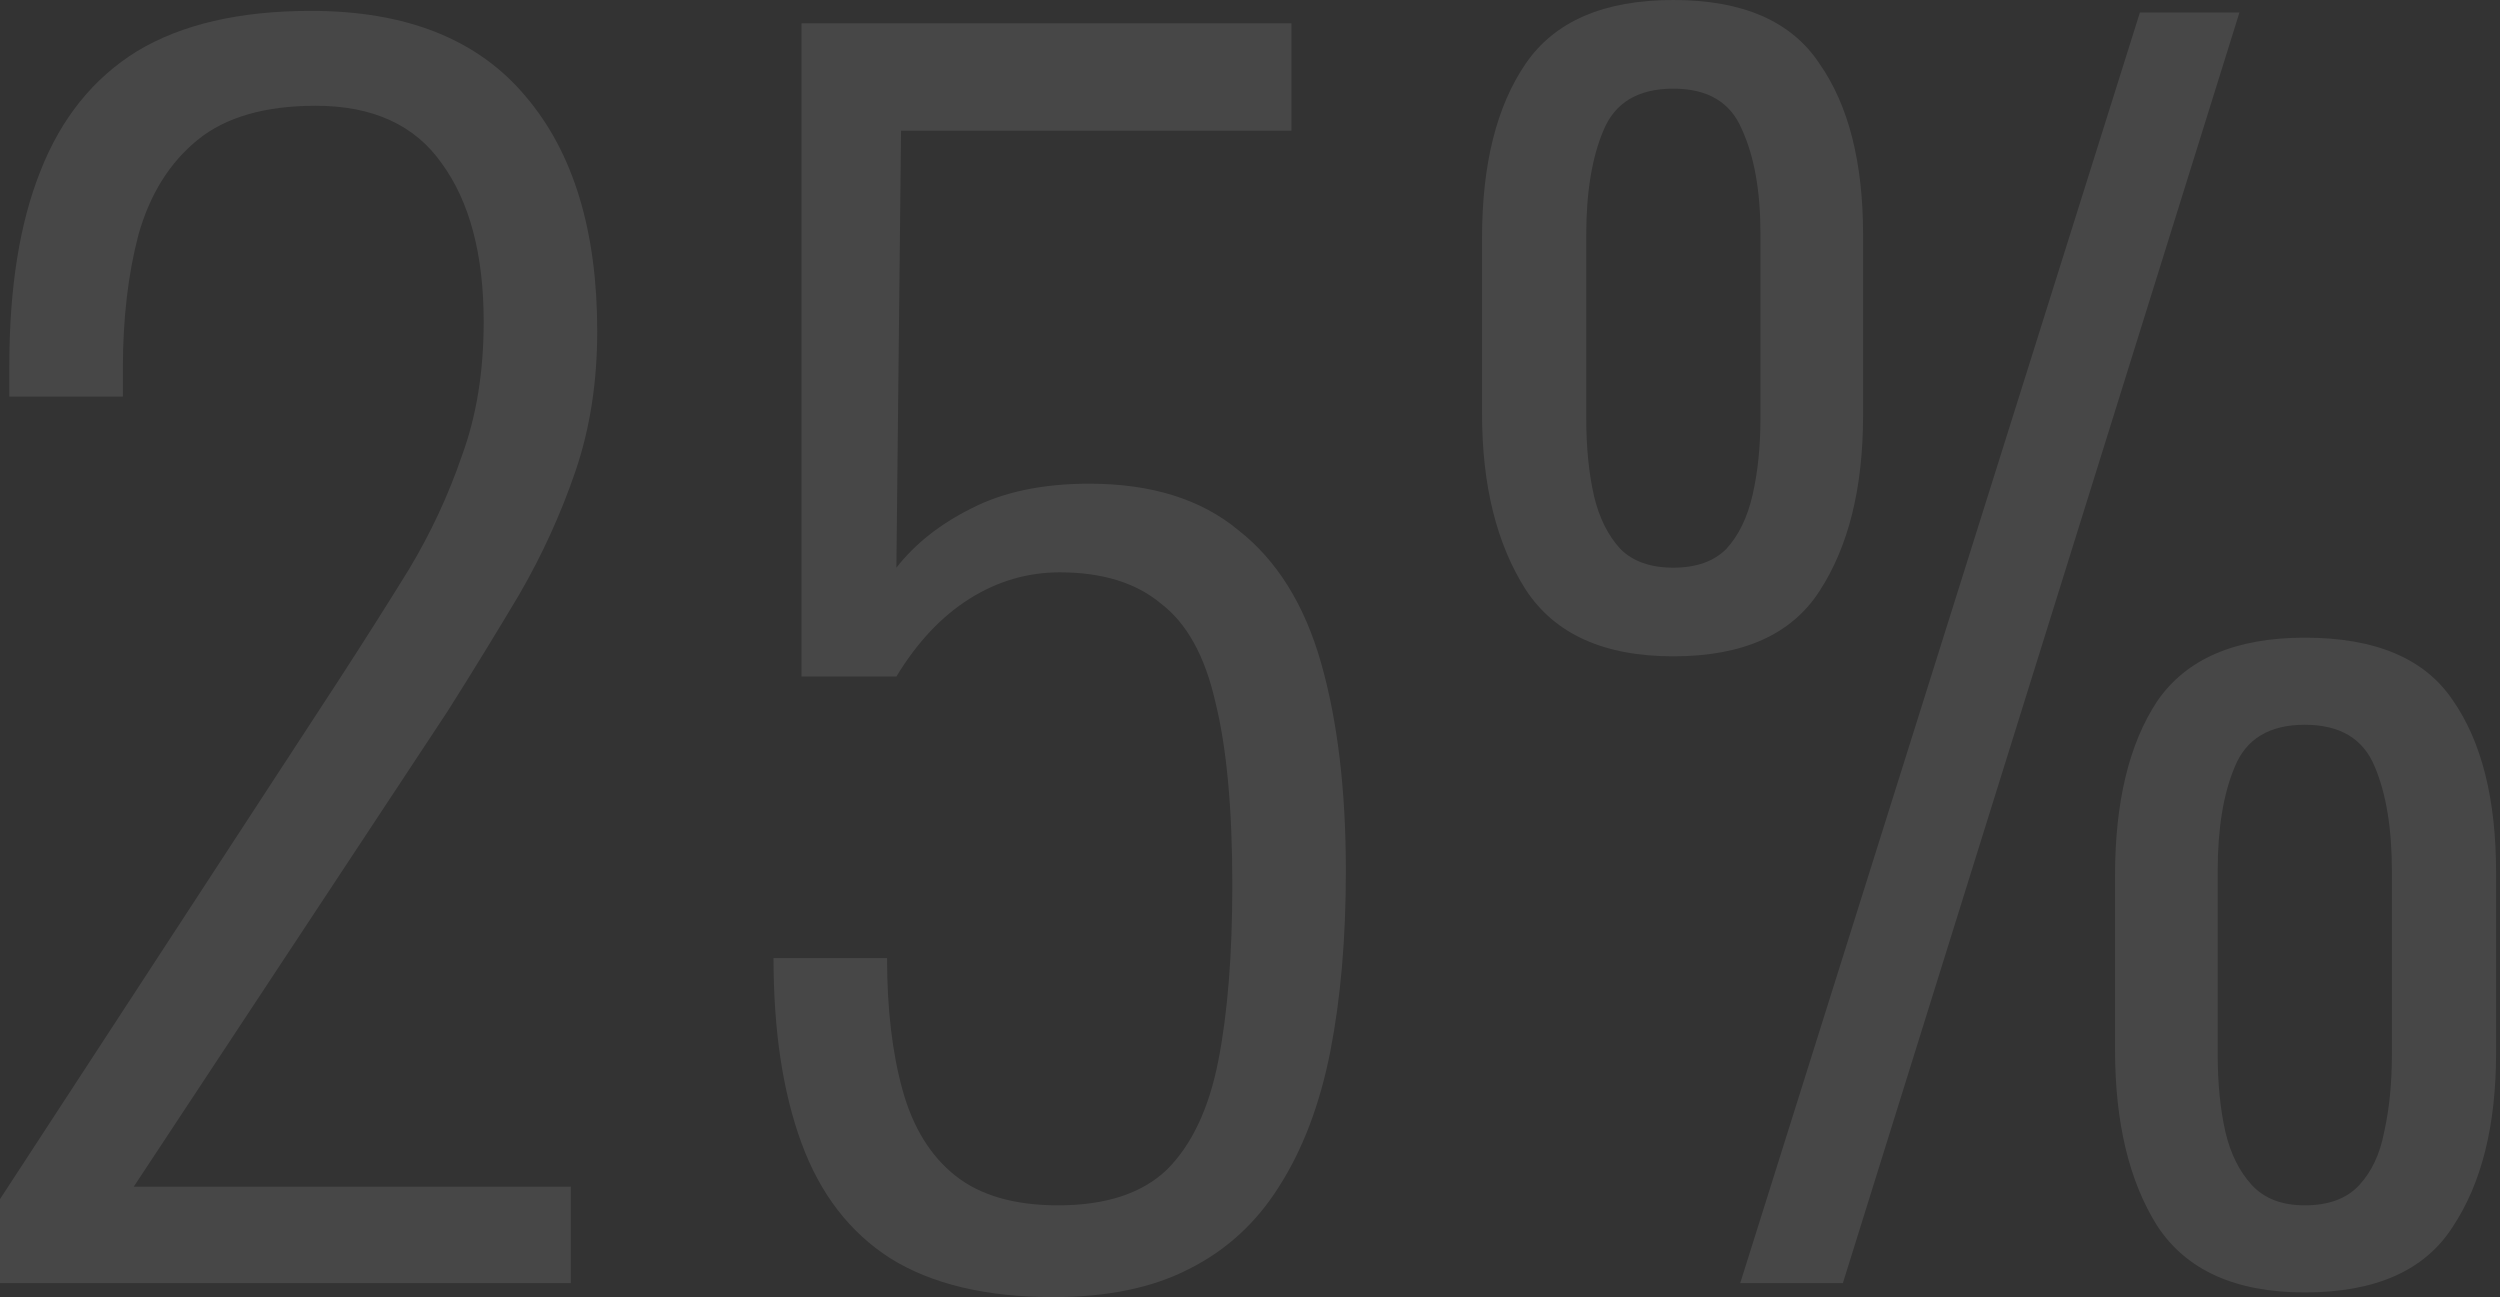 <svg width="345" height="179" viewBox="0 0 345 179" fill="none" xmlns="http://www.w3.org/2000/svg">
<rect x="0" y="0" width="345" height="179" fill="#333333" stroke="none"/>
<path d="M0 177.068V165.478L46.789 93.793C50.223 88.498 53.442 83.419 56.447 78.554C59.452 73.546 61.885 68.323 63.745 62.886C65.748 57.449 66.749 51.296 66.749 44.428C66.749 35.127 64.818 27.83 60.954 22.536C57.234 17.242 51.439 14.595 43.569 14.595C36.558 14.595 31.121 16.169 27.258 19.317C23.395 22.464 20.676 26.828 19.102 32.409C17.671 37.846 16.956 43.999 16.956 50.867V54.73H1.288V50.438C1.288 39.706 2.719 30.763 5.58 23.609C8.442 16.312 12.878 10.803 18.887 7.083C25.04 3.363 33.053 1.502 42.926 1.502C56.09 1.502 65.962 5.437 72.544 13.307C79.126 21.034 82.417 31.837 82.417 45.716C82.417 52.727 81.416 59.166 79.412 65.032C77.409 70.899 74.834 76.551 71.686 81.988C68.538 87.282 65.247 92.648 61.813 98.085L18.458 163.761H78.769V177.068H0Z" fill="white" fill-opacity="0.1"/>
<path d="M145.379 179C136.078 179 128.566 177.211 122.843 173.634C117.263 170.057 113.185 164.763 110.609 157.752C108.033 150.741 106.746 142.227 106.746 132.211H122.414C122.414 139.222 123.129 145.303 124.56 150.454C125.991 155.605 128.423 159.54 131.857 162.259C135.291 164.978 140.013 166.337 146.023 166.337C152.605 166.337 157.613 164.691 161.047 161.4C164.481 157.966 166.842 152.958 168.129 146.376C169.417 139.795 170.061 131.71 170.061 122.124C170.061 111.535 169.274 103.093 167.7 96.797C166.269 90.502 163.765 85.994 160.188 83.276C156.754 80.414 152.104 78.983 146.237 78.983C141.802 78.983 137.652 80.199 133.789 82.632C129.926 85.064 126.563 88.641 123.701 93.363H110.609V3.219H178.217V18.029H124.345L123.701 78.339C126.277 75.048 129.711 72.33 134.004 70.183C138.439 67.894 143.876 66.749 150.315 66.749C158.9 66.749 165.768 68.896 170.92 73.188C176.214 77.338 180.006 83.419 182.295 91.432C184.584 99.444 185.729 109.031 185.729 120.192C185.729 129.492 185.014 137.791 183.583 145.089C182.152 152.386 179.791 158.61 176.5 163.761C173.352 168.769 169.203 172.561 164.051 175.137C159.043 177.712 152.819 179 145.379 179Z" fill="white" fill-opacity="0.1"/>
<path d="M240.151 177.068L295.31 1.717H309.046L254.316 177.068H240.151ZM230.922 90.573C221.335 90.573 214.538 87.497 210.532 81.344C206.526 75.048 204.522 66.964 204.522 57.091V32.838C204.522 22.679 206.526 14.666 210.532 8.8C214.538 2.933 221.335 0 230.922 0C240.508 0 247.233 2.933 251.097 8.8C255.103 14.523 257.106 22.393 257.106 32.409V57.306C257.106 67.322 255.103 75.406 251.097 81.559C247.233 87.568 240.508 90.573 230.922 90.573ZM230.922 78.339C234.069 78.339 236.502 77.481 238.219 75.764C239.936 73.904 241.152 71.4 241.868 68.252C242.583 65.104 242.941 61.598 242.941 57.735V32.194C242.941 26.328 242.082 21.534 240.365 17.814C238.791 14.094 235.643 12.234 230.922 12.234C226.057 12.234 222.837 14.165 221.263 18.029C219.689 21.749 218.902 26.542 218.902 32.409V57.735C218.902 61.741 219.26 65.319 219.976 68.466C220.691 71.471 221.907 73.904 223.624 75.764C225.341 77.481 227.774 78.339 230.922 78.339ZM318.061 178.356C308.474 178.356 301.677 175.28 297.671 169.127C293.808 162.974 291.876 154.89 291.876 144.874V120.836C291.876 110.677 293.808 102.664 297.671 96.797C301.677 90.931 308.474 87.998 318.061 87.998C327.79 87.998 334.587 90.859 338.45 96.583C342.457 102.306 344.46 110.247 344.46 120.406V145.303C344.46 155.319 342.457 163.332 338.45 169.342C334.587 175.351 327.79 178.356 318.061 178.356ZM318.061 166.337C321.352 166.337 323.856 165.407 325.573 163.547C327.29 161.687 328.434 159.254 329.007 156.249C329.722 153.102 330.08 149.524 330.08 145.518V120.192C330.08 114.325 329.293 109.532 327.719 105.812C326.145 101.948 322.926 100.017 318.061 100.017C313.196 100.017 309.976 101.948 308.402 105.812C306.828 109.532 306.042 114.325 306.042 120.192V145.518C306.042 149.524 306.399 153.102 307.115 156.249C307.83 159.254 309.046 161.687 310.763 163.547C312.48 165.407 314.913 166.337 318.061 166.337Z" fill="white" fill-opacity="0.1"/>
</svg>
